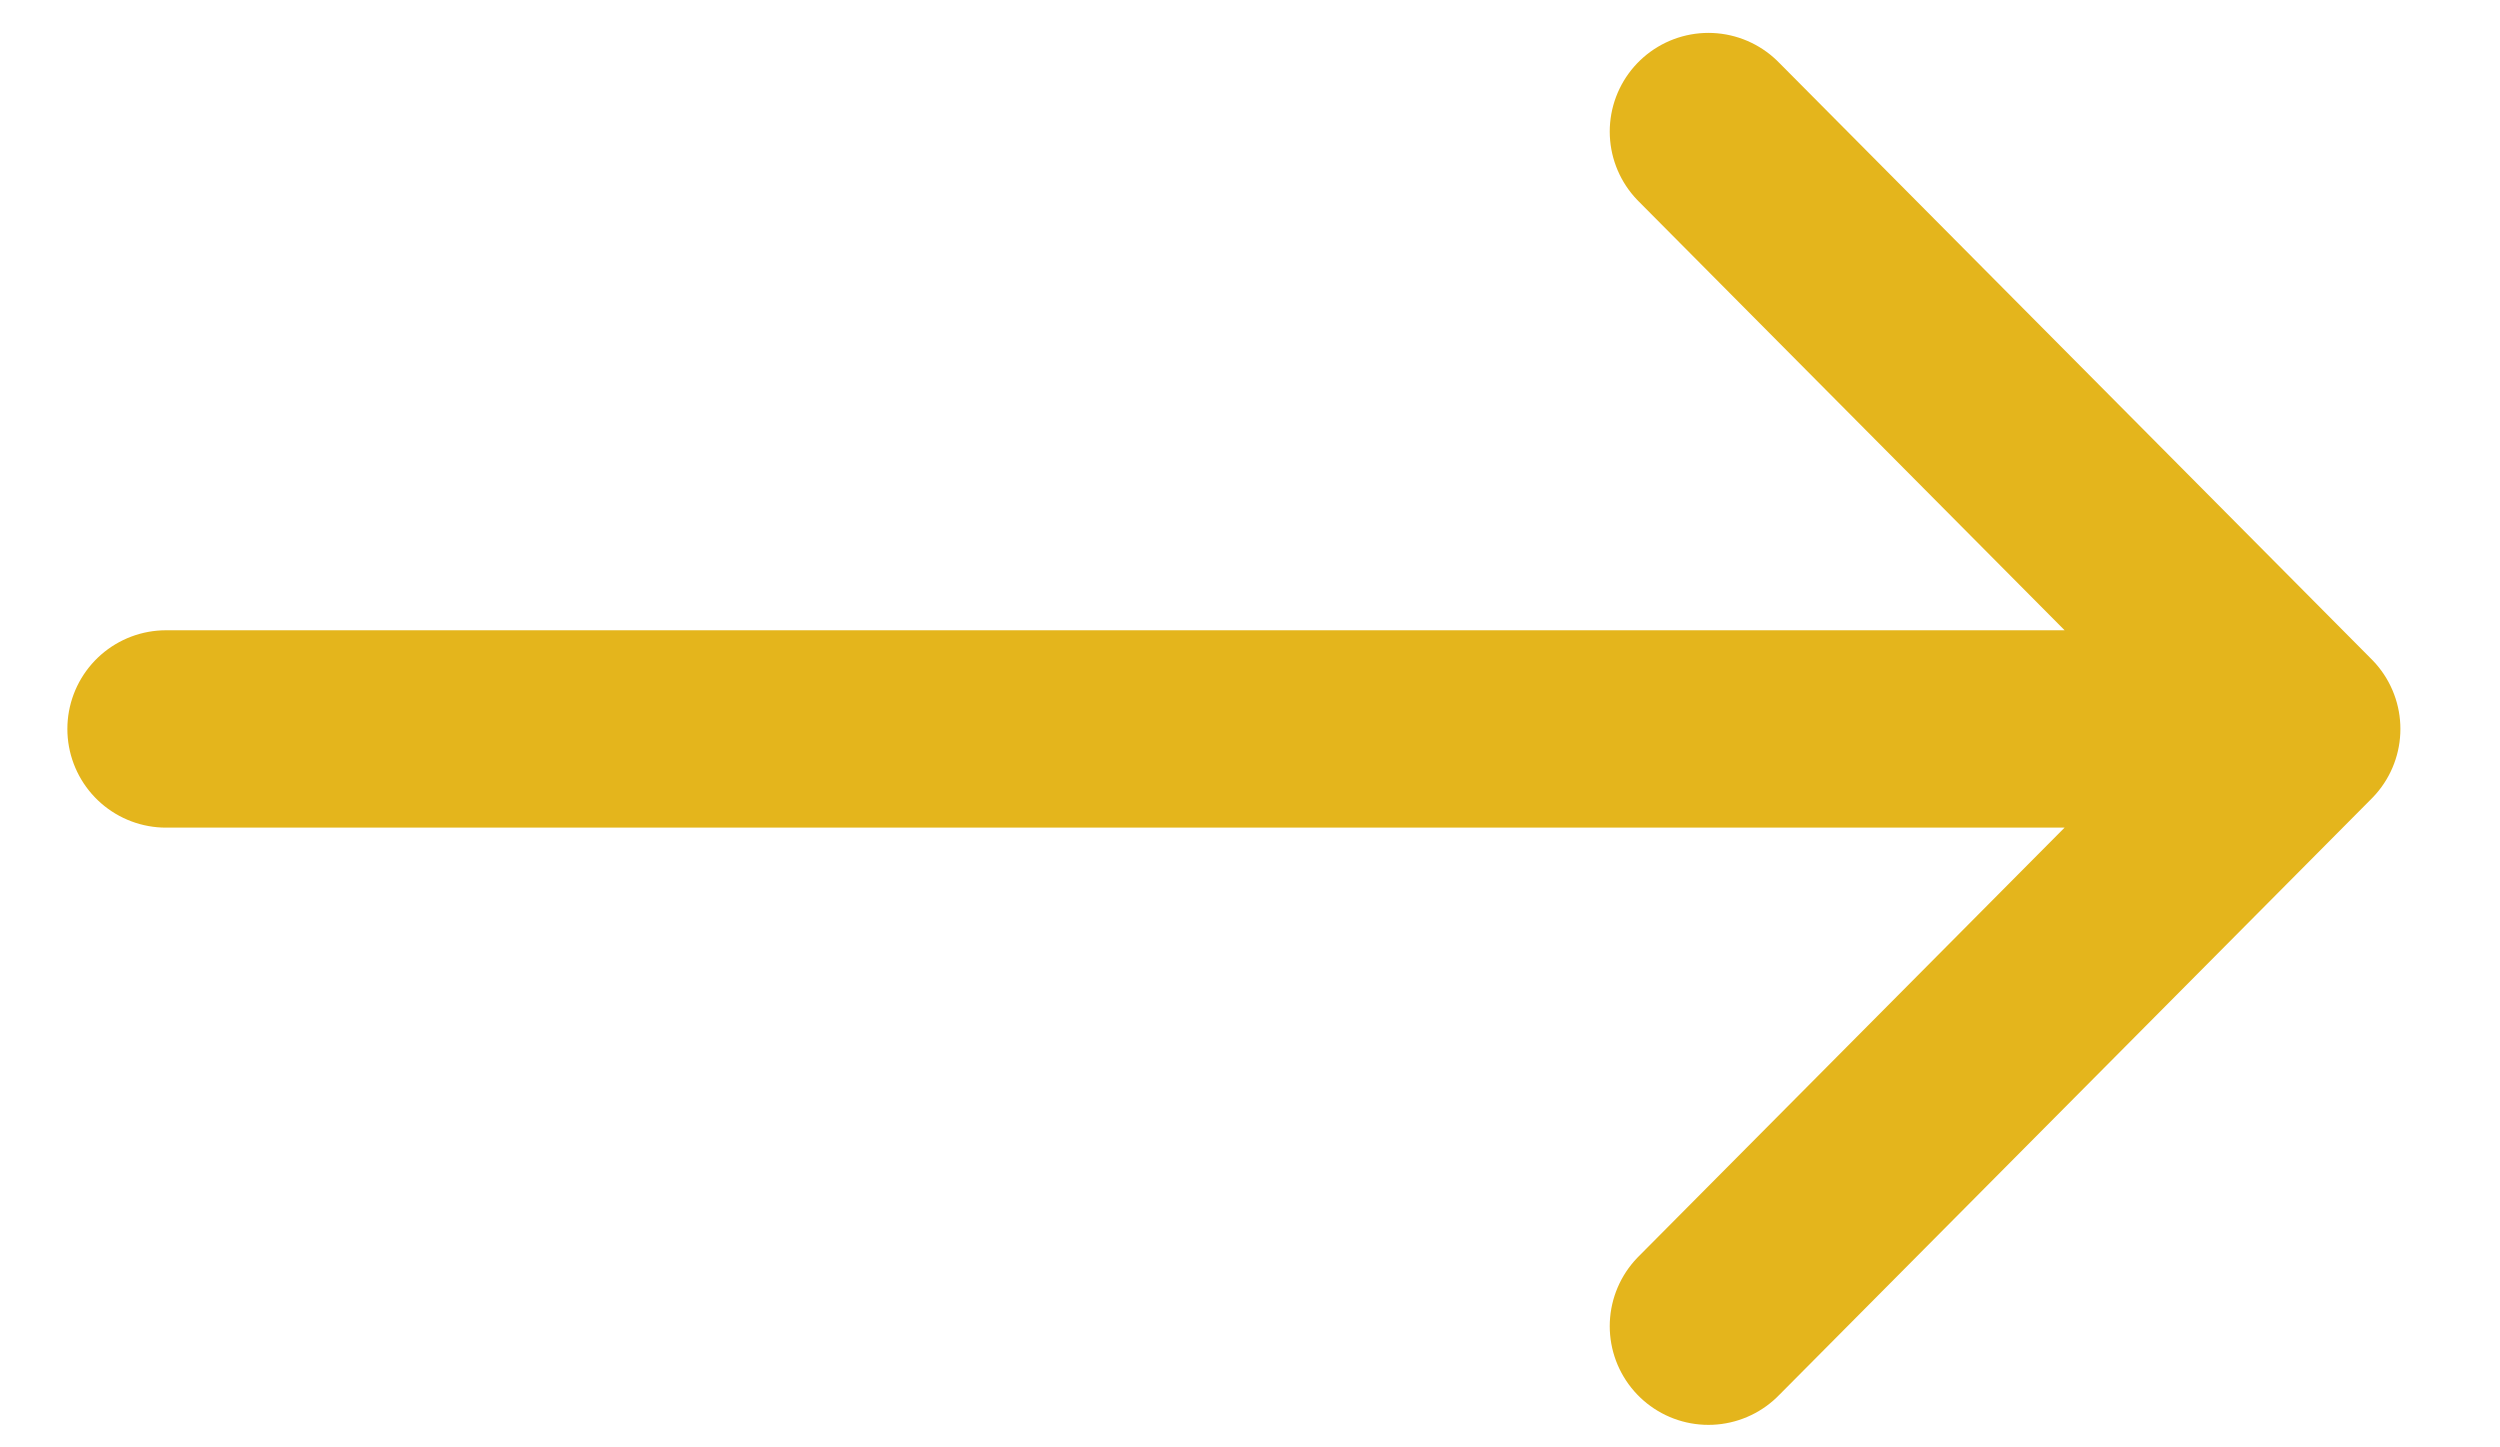 <svg width="19" height="11" viewBox="0 0 19 11" fill="none" xmlns="http://www.w3.org/2000/svg">
<path d="M17.493 5.54L12.984 1M17.493 5.54L12.984 10.079M17.493 5.54H1.262" stroke="#E4B51C" stroke-width="1.5" stroke-linecap="round" stroke-linejoin="round"/>
</svg>
